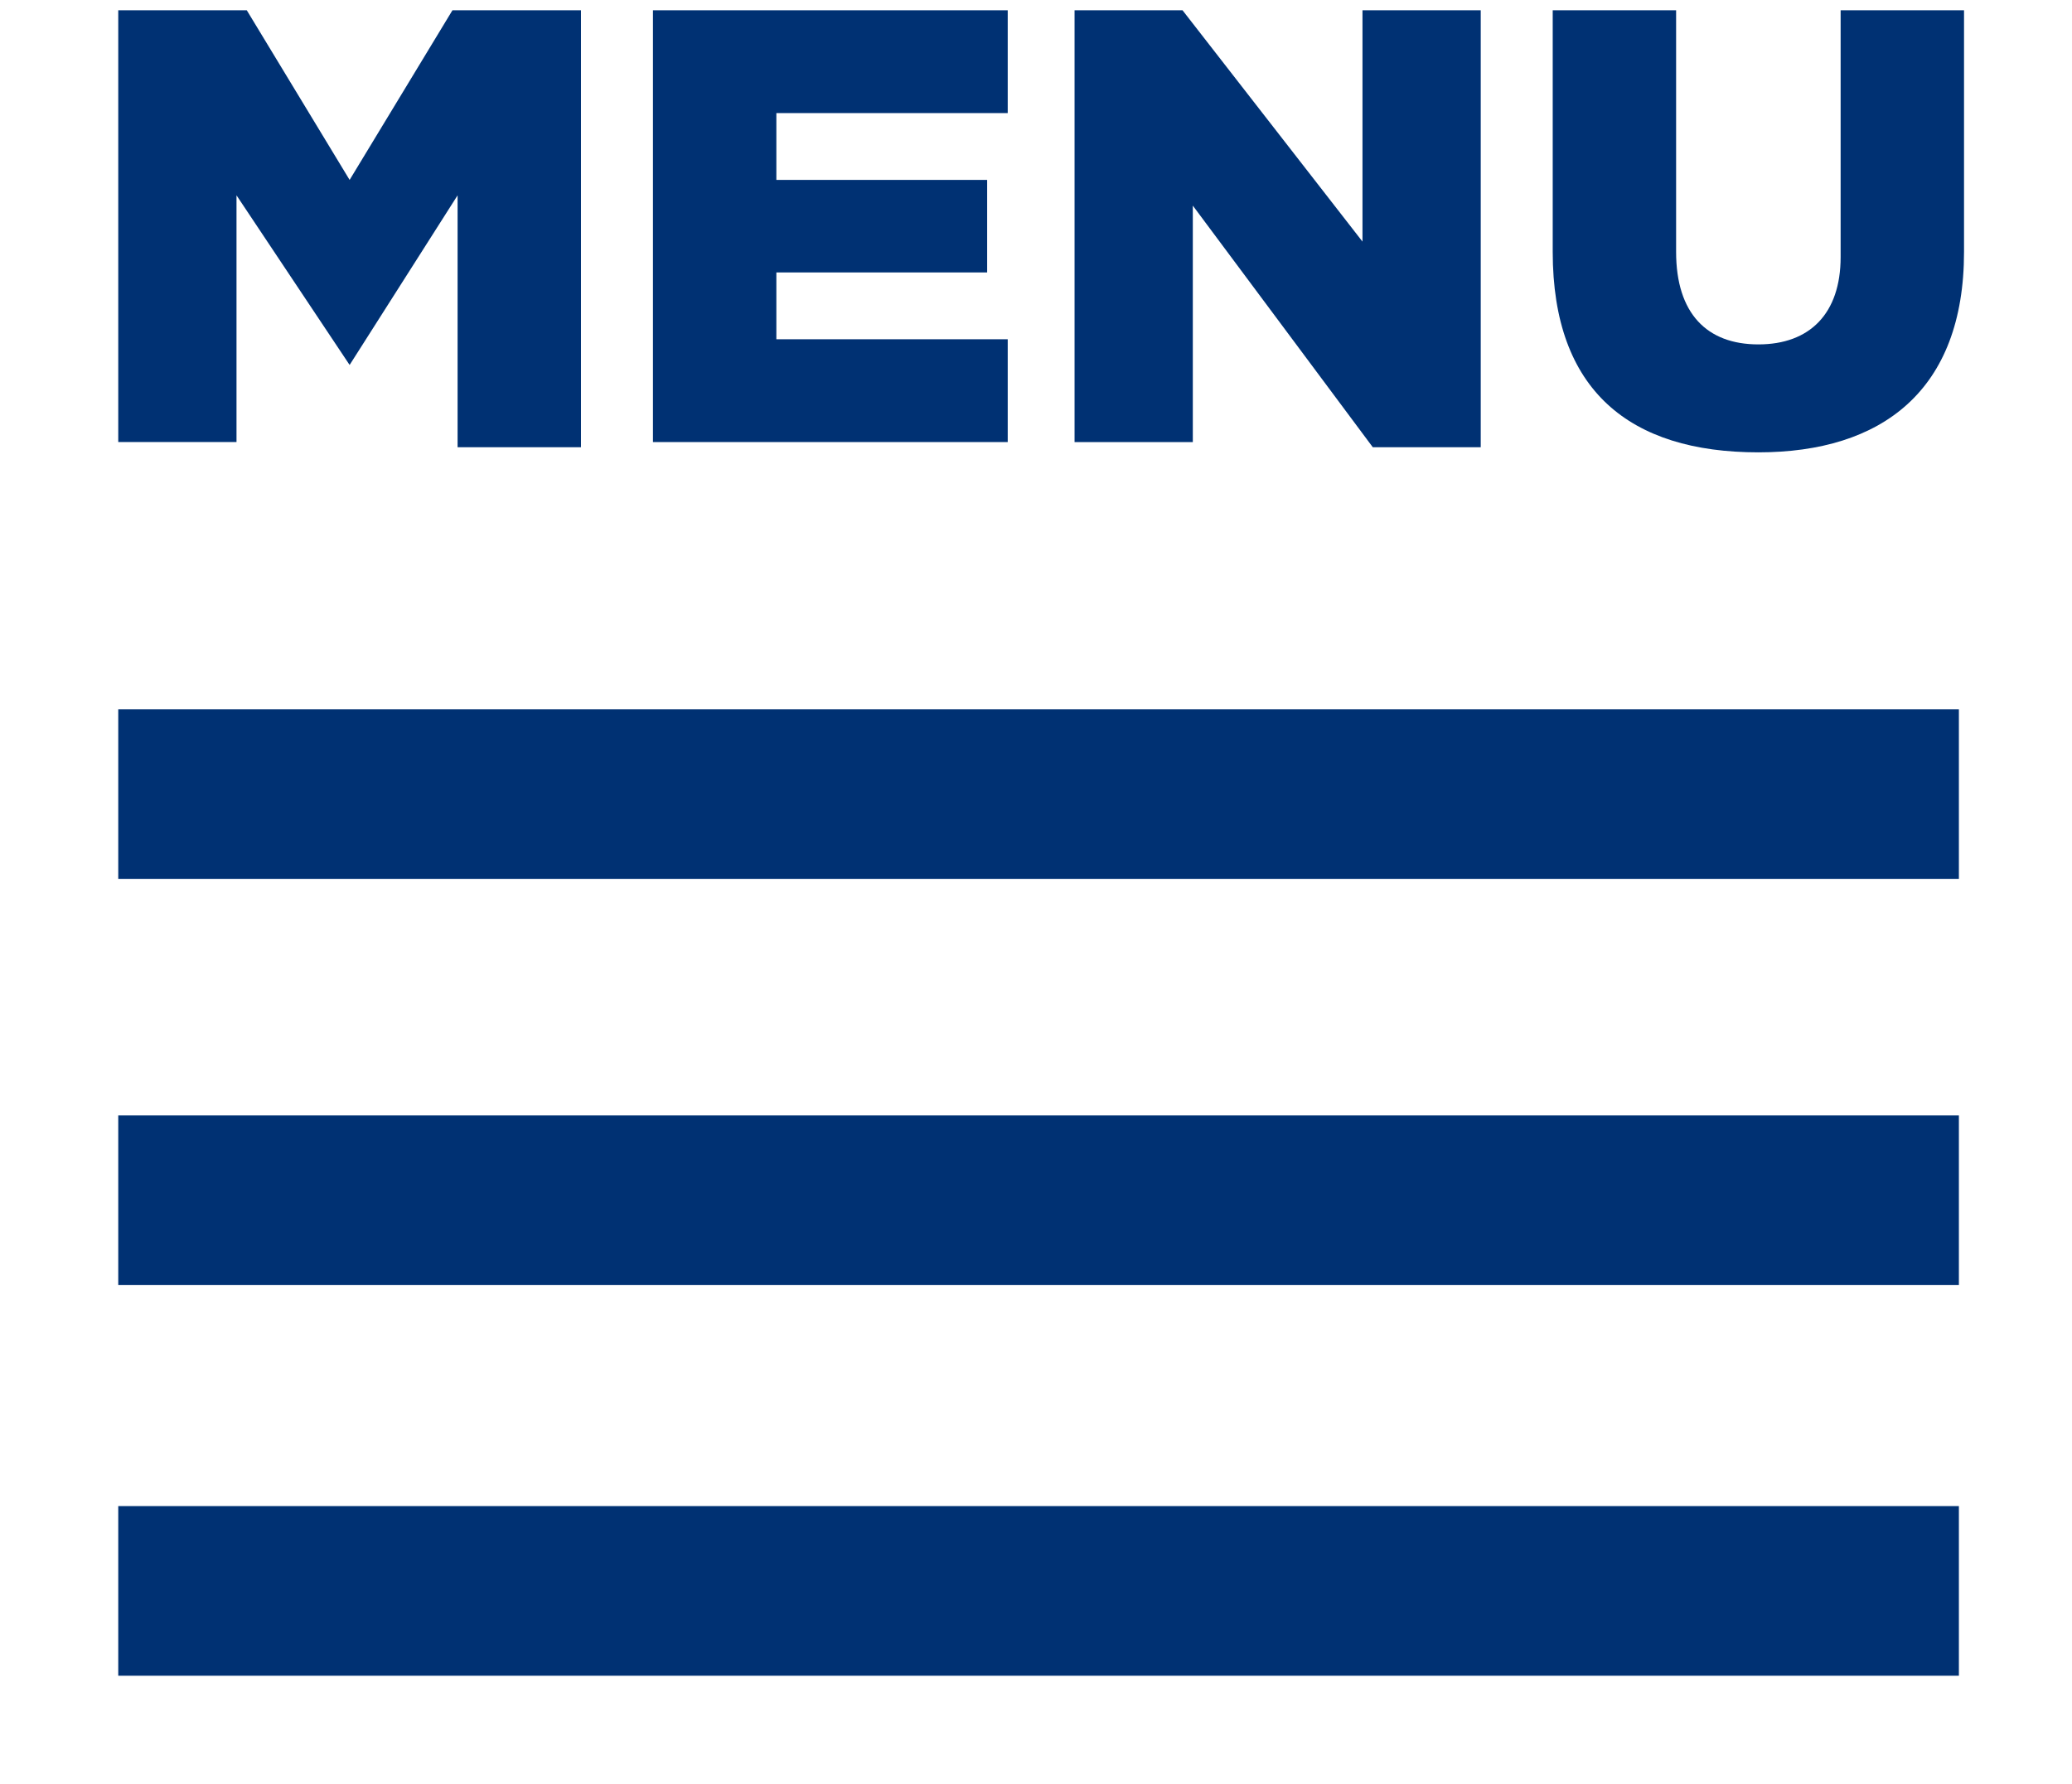 <?xml version="1.0" encoding="utf-8"?>
<!-- Generator: Adobe Illustrator 23.1.1, SVG Export Plug-In . SVG Version: 6.00 Build 0)  -->
<svg version="1.1" id="Layer_1" xmlns="http://www.w3.org/2000/svg" xmlns:xlink="http://www.w3.org/1999/xlink" x="0px" y="0px"
	 viewBox="0 0 40.3 34.7" style="enable-background:new 0 0 40.3 34.7;" xml:space="preserve">
<style type="text/css">
	.st0{fill:#003173;}
</style>
<rect x="2.3" y="13.8" class="st0" width="35.8" height="3.3"/>
<rect x="2.3" y="21.7" class="st0" width="35.8" height="3.3"/>
<rect x="2.3" y="29.3" class="st0" width="35.8" height="3.3"/>
<g>
	<path class="st0" d="M2.3,0.2h2.5l2,3.3l2-3.3h2.5v8.5H8.9V3.8L6.8,7.1h0L4.6,3.8v4.8H2.3V0.2z"/>
	<path class="st0" d="M12.8,0.2h6.8v2h-4.5v1.3h4.1v1.8h-4.1v1.3h4.5v2h-6.9V0.2z"/>
	<path class="st0" d="M20.8,0.2H23l3.5,4.5V0.2h2.3v8.5h-2.1L23.2,4v4.6h-2.3V0.2z"/>
	<path class="st0" d="M30.2,4.9V0.2h2.4v4.7c0,1.2,0.6,1.8,1.6,1.8s1.6-0.6,1.6-1.7V0.2h2.4v4.7c0,2.7-1.6,3.9-4,3.9
		C31.7,8.8,30.2,7.6,30.2,4.9z"/>
</g>
</svg>
